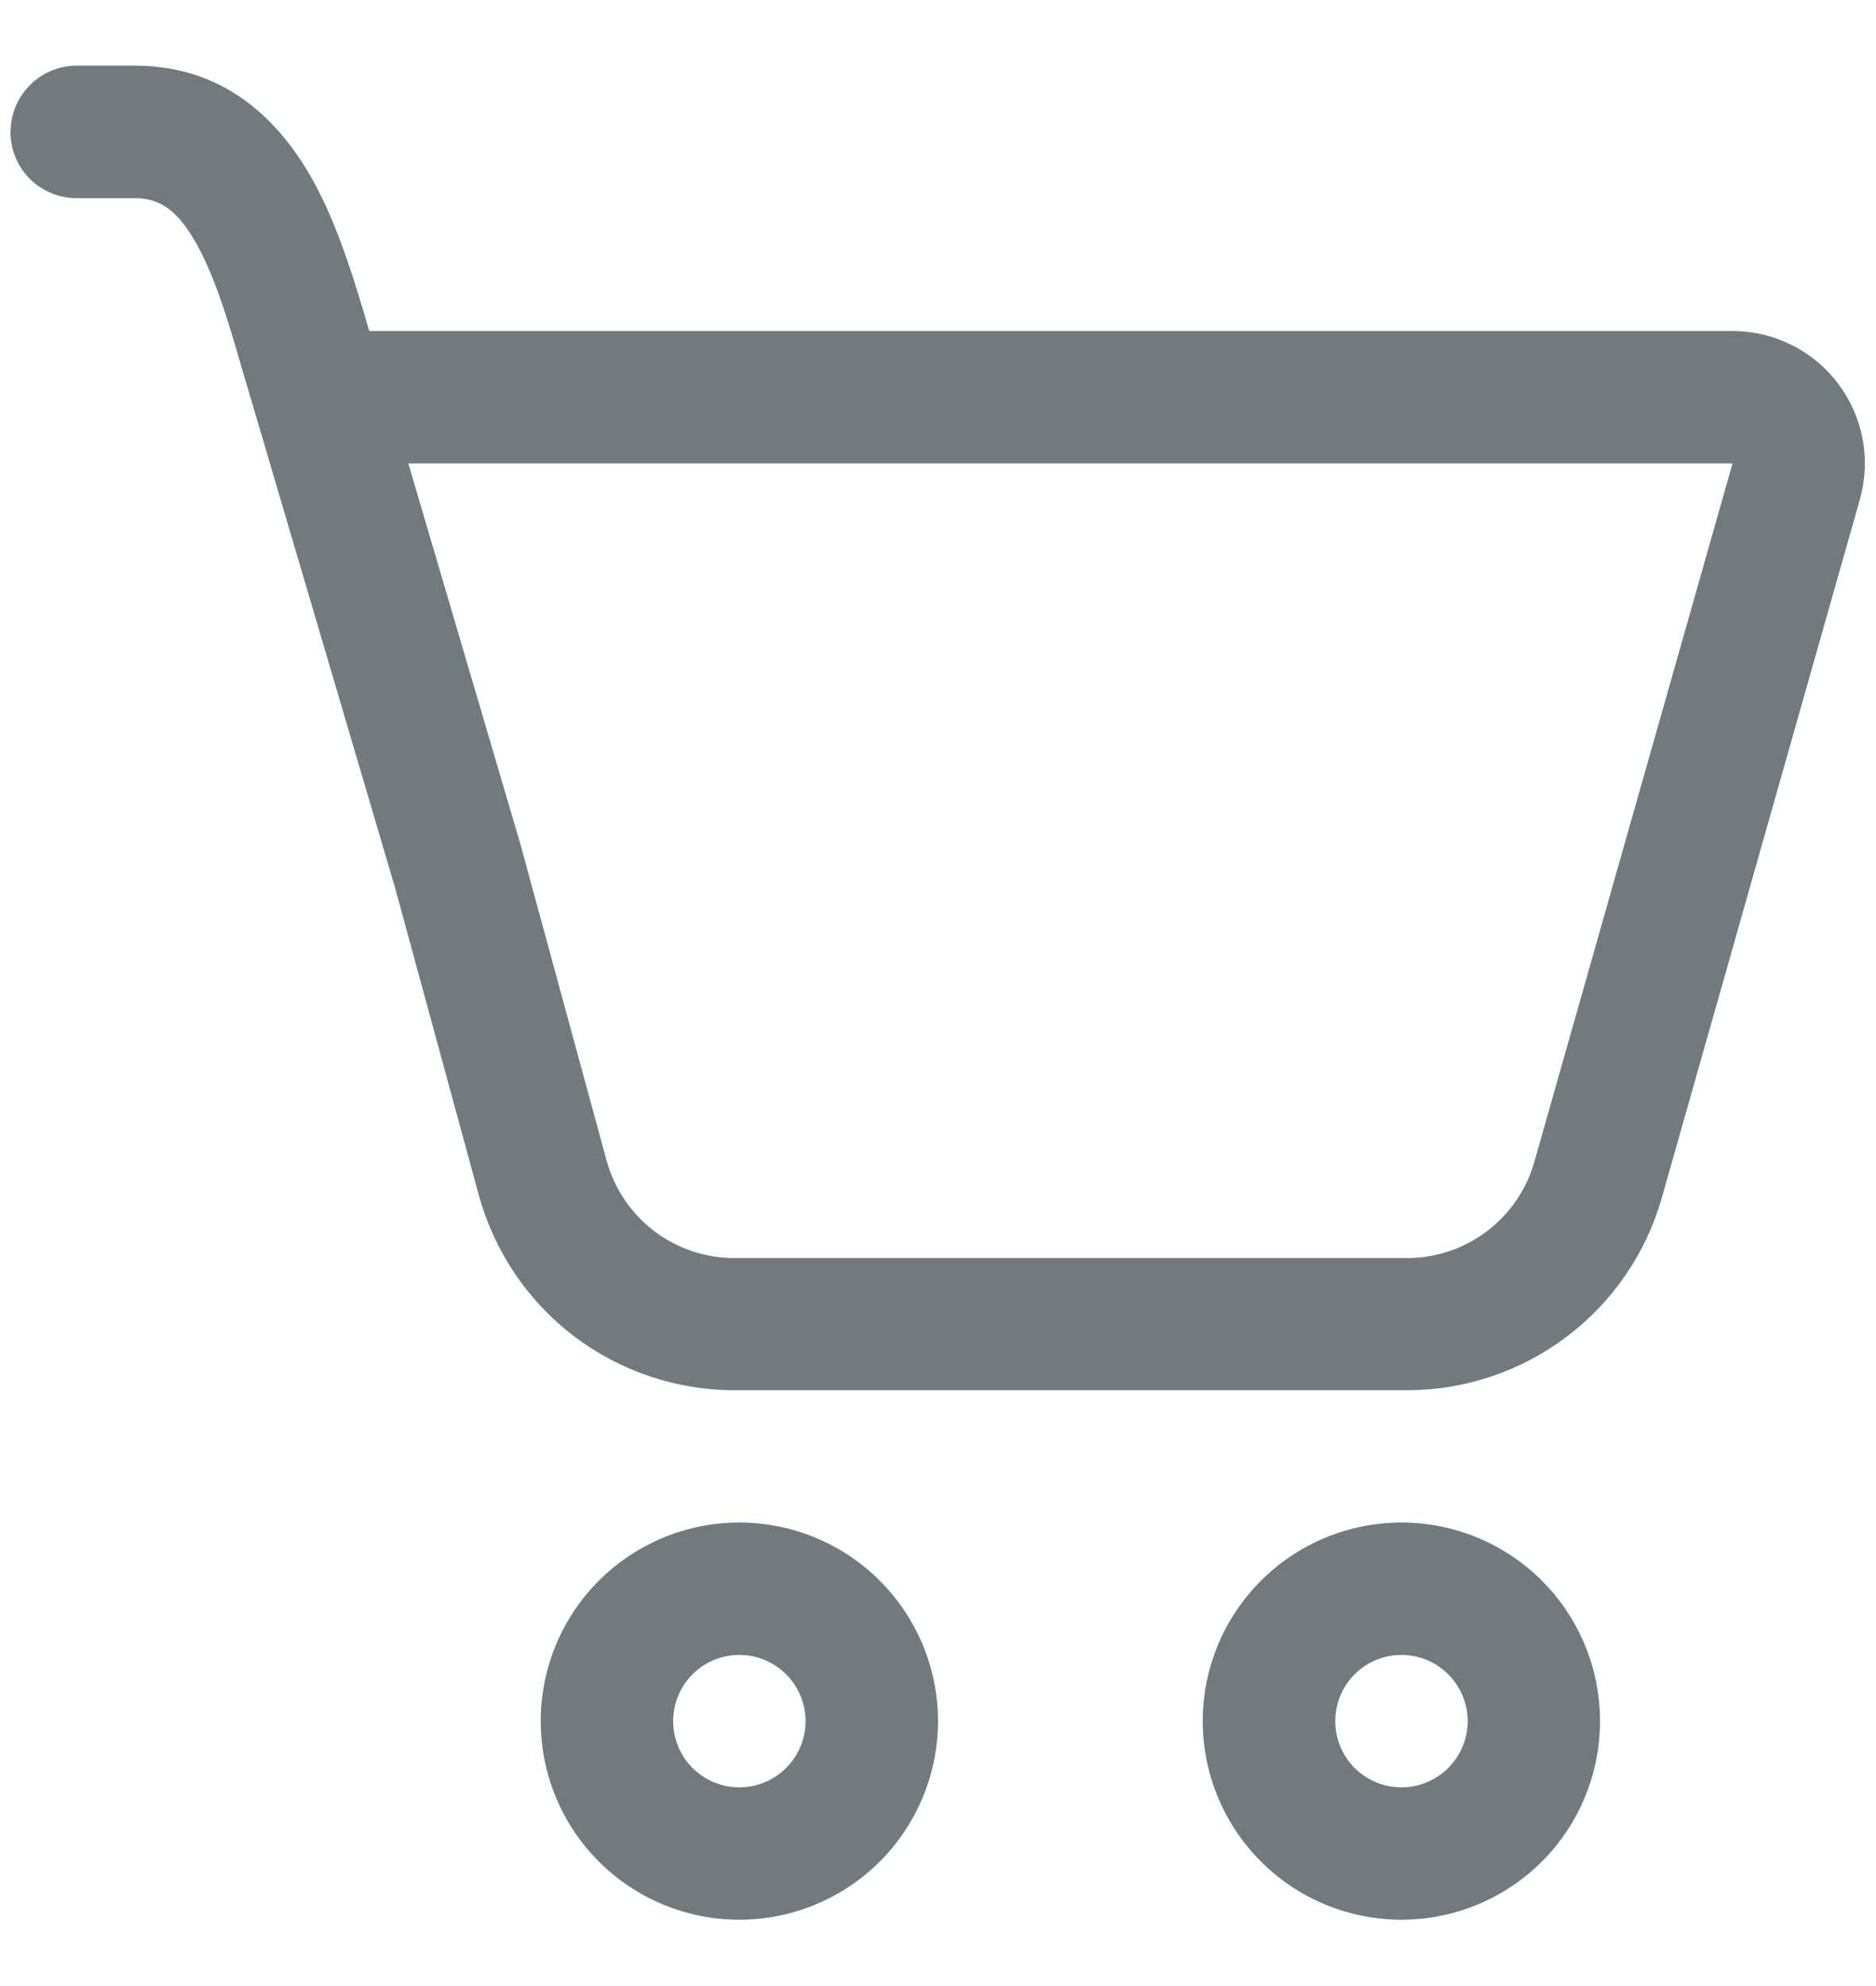 <svg width="17" height="18" viewBox="0 0 17 18" fill="#727A7E" xmlns="http://www.w3.org/2000/svg">
<path d="M0.096 1.195C0.096 1.036 0.159 0.883 0.272 0.771C0.384 0.658 0.537 0.595 0.696 0.595H1.222C2.094 0.595 2.596 1.163 2.886 1.729C3.084 2.117 3.227 2.59 3.346 3H15.7C15.885 3 16.068 3.043 16.234 3.126C16.4 3.208 16.544 3.328 16.656 3.476C16.768 3.624 16.844 3.796 16.878 3.978C16.913 4.16 16.904 4.348 16.854 4.526L15.059 10.856C14.916 11.359 14.613 11.801 14.197 12.115C13.78 12.43 13.272 12.6 12.75 12.6H6.655C6.129 12.6 5.617 12.427 5.198 12.108C4.78 11.788 4.478 11.34 4.339 10.832L3.569 8.006C3.564 7.994 3.56 7.981 3.557 7.968L2.32 3.772L2.2 3.367C2.08 2.952 1.974 2.585 1.816 2.276C1.625 1.904 1.45 1.796 1.22 1.796H0.695C0.536 1.796 0.383 1.733 0.27 1.621C0.158 1.508 0.095 1.356 0.095 1.196M4.714 7.644L5.497 10.519C5.567 10.773 5.718 10.997 5.927 11.157C6.136 11.316 6.392 11.402 6.655 11.402H12.751C13.012 11.402 13.266 11.317 13.474 11.159C13.682 11.002 13.833 10.781 13.904 10.53L15.7 4.2H3.7L4.714 7.644ZM8.5 15.599C8.5 16.076 8.31 16.534 7.972 16.872C7.635 17.209 7.177 17.399 6.7 17.399C6.222 17.399 5.764 17.209 5.427 16.872C5.089 16.534 4.9 16.076 4.9 15.599C4.9 15.121 5.089 14.664 5.427 14.326C5.764 13.989 6.222 13.799 6.7 13.799C7.177 13.799 7.635 13.989 7.972 14.326C8.31 14.664 8.5 15.121 8.5 15.599ZM7.3 15.599C7.3 15.44 7.236 15.287 7.124 15.175C7.011 15.062 6.859 14.999 6.7 14.999C6.54 14.999 6.388 15.062 6.275 15.175C6.163 15.287 6.1 15.44 6.1 15.599C6.1 15.758 6.163 15.911 6.275 16.023C6.388 16.136 6.54 16.199 6.7 16.199C6.859 16.199 7.011 16.136 7.124 16.023C7.236 15.911 7.3 15.758 7.3 15.599ZM14.499 15.599C14.499 16.076 14.31 16.534 13.972 16.872C13.635 17.209 13.177 17.399 12.7 17.399C12.222 17.399 11.764 17.209 11.427 16.872C11.089 16.534 10.899 16.076 10.899 15.599C10.899 15.121 11.089 14.664 11.427 14.326C11.764 13.989 12.222 13.799 12.7 13.799C13.177 13.799 13.635 13.989 13.972 14.326C14.31 14.664 14.499 15.121 14.499 15.599ZM13.3 15.599C13.3 15.44 13.236 15.287 13.124 15.175C13.011 15.062 12.859 14.999 12.7 14.999C12.54 14.999 12.388 15.062 12.275 15.175C12.163 15.287 12.1 15.44 12.1 15.599C12.1 15.758 12.163 15.911 12.275 16.023C12.388 16.136 12.54 16.199 12.7 16.199C12.859 16.199 13.011 16.136 13.124 16.023C13.236 15.911 13.3 15.758 13.3 15.599Z" fill="#727A7E"/>
</svg>
